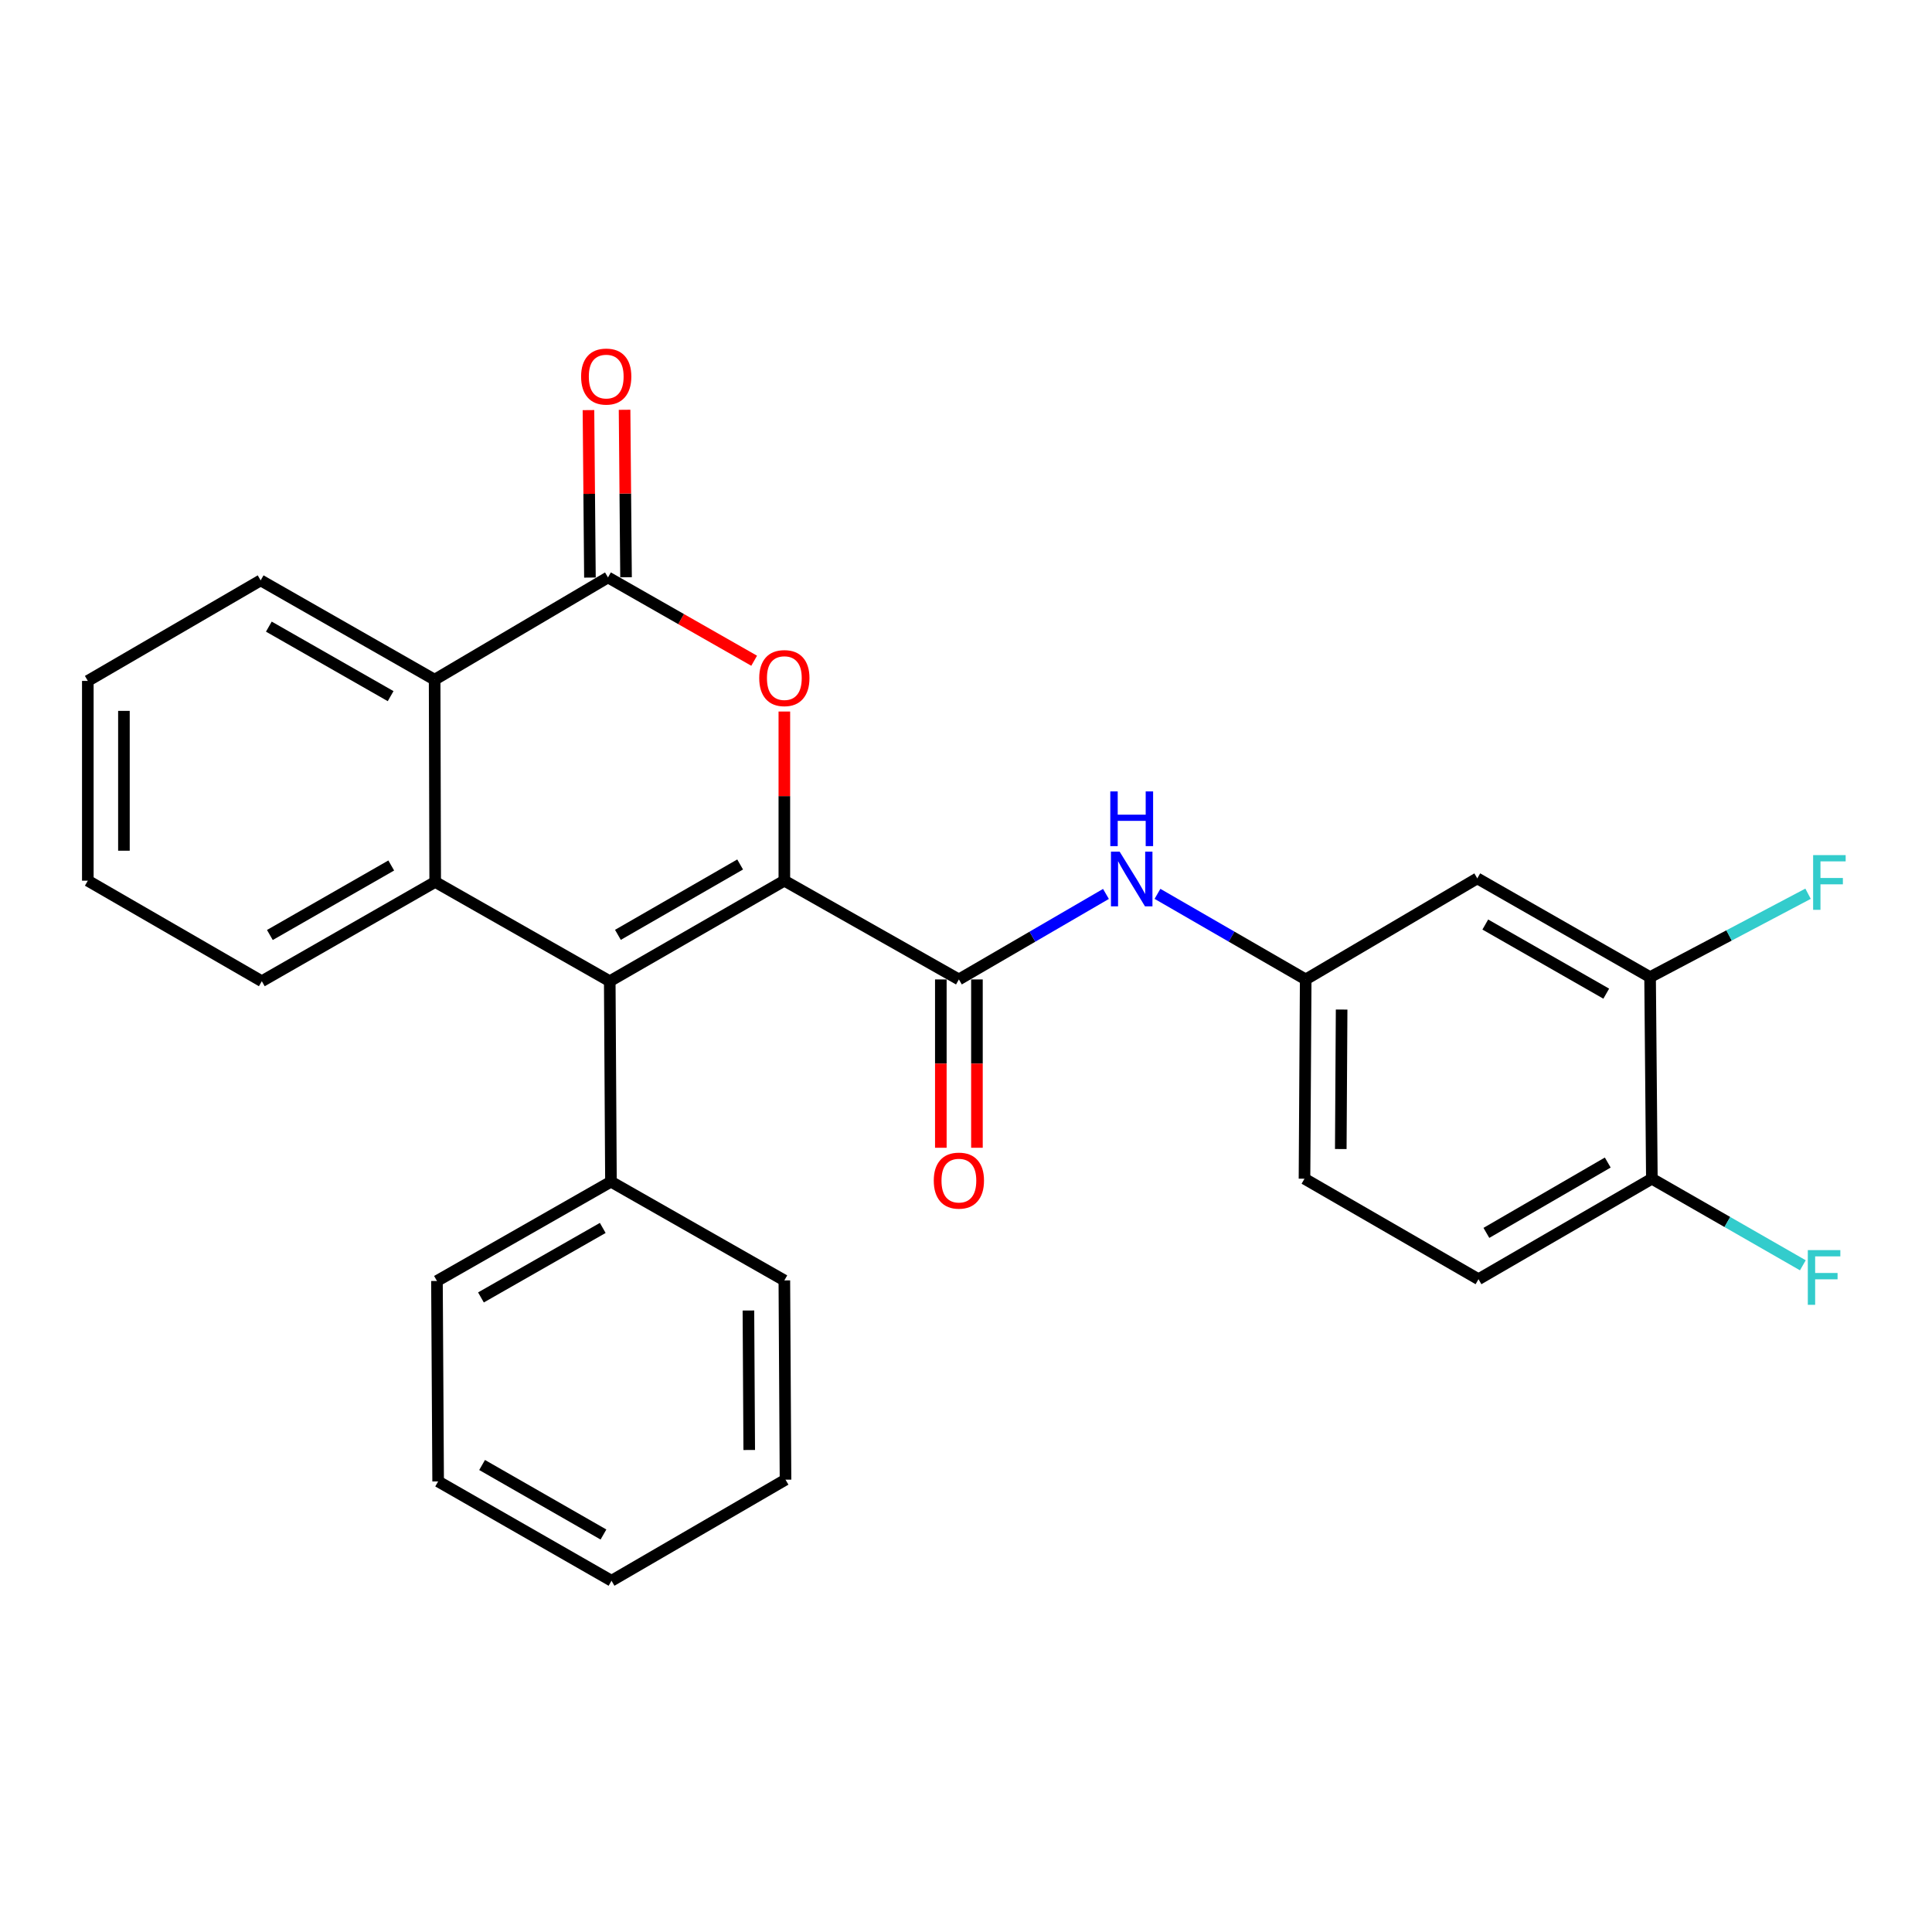 <?xml version='1.0' encoding='iso-8859-1'?>
<svg version='1.1' baseProfile='full'
              xmlns='http://www.w3.org/2000/svg'
                      xmlns:rdkit='http://www.rdkit.org/xml'
                      xmlns:xlink='http://www.w3.org/1999/xlink'
                  xml:space='preserve'
width='1000px' height='1000px' viewBox='0 0 1000 1000'>
<!-- END OF HEADER -->
<rect style='opacity:1.0;fill:#FFFFFF;stroke:none' width='1000' height='1000' x='0' y='0'> </rect>
<path class='bond-0' d='M 405.977,455.84 L 315.605,507.879' style='fill:none;fill-rule:evenodd;stroke:#000000;stroke-width:6px;stroke-linecap:butt;stroke-linejoin:miter;stroke-opacity:1' />
<path class='bond-0' d='M 383.096,447.45 L 319.835,483.877' style='fill:none;fill-rule:evenodd;stroke:#000000;stroke-width:6px;stroke-linecap:butt;stroke-linejoin:miter;stroke-opacity:1' />
<path class='bond-1' d='M 405.977,455.84 L 405.977,412.063' style='fill:none;fill-rule:evenodd;stroke:#000000;stroke-width:6px;stroke-linecap:butt;stroke-linejoin:miter;stroke-opacity:1' />
<path class='bond-1' d='M 405.977,412.063 L 405.977,368.285' style='fill:none;fill-rule:evenodd;stroke:#FF0000;stroke-width:6px;stroke-linecap:butt;stroke-linejoin:miter;stroke-opacity:1' />
<path class='bond-4' d='M 405.977,455.84 L 496.318,506.955' style='fill:none;fill-rule:evenodd;stroke:#000000;stroke-width:6px;stroke-linecap:butt;stroke-linejoin:miter;stroke-opacity:1' />
<path class='bond-3' d='M 315.605,507.879 L 225.254,456.484' style='fill:none;fill-rule:evenodd;stroke:#000000;stroke-width:6px;stroke-linecap:butt;stroke-linejoin:miter;stroke-opacity:1' />
<path class='bond-10' d='M 315.605,507.879 L 316.228,611.635' style='fill:none;fill-rule:evenodd;stroke:#000000;stroke-width:6px;stroke-linecap:butt;stroke-linejoin:miter;stroke-opacity:1' />
<path class='bond-2' d='M 390.351,341.995 L 352.521,320.434' style='fill:none;fill-rule:evenodd;stroke:#FF0000;stroke-width:6px;stroke-linecap:butt;stroke-linejoin:miter;stroke-opacity:1' />
<path class='bond-2' d='M 352.521,320.434 L 314.692,298.873' style='fill:none;fill-rule:evenodd;stroke:#000000;stroke-width:6px;stroke-linecap:butt;stroke-linejoin:miter;stroke-opacity:1' />
<path class='bond-5' d='M 314.692,298.873 L 224.963,351.805' style='fill:none;fill-rule:evenodd;stroke:#000000;stroke-width:6px;stroke-linecap:butt;stroke-linejoin:miter;stroke-opacity:1' />
<path class='bond-11' d='M 324.036,298.791 L 323.655,255.448' style='fill:none;fill-rule:evenodd;stroke:#000000;stroke-width:6px;stroke-linecap:butt;stroke-linejoin:miter;stroke-opacity:1' />
<path class='bond-11' d='M 323.655,255.448 L 323.275,212.106' style='fill:none;fill-rule:evenodd;stroke:#FF0000;stroke-width:6px;stroke-linecap:butt;stroke-linejoin:miter;stroke-opacity:1' />
<path class='bond-11' d='M 305.347,298.955 L 304.967,255.612' style='fill:none;fill-rule:evenodd;stroke:#000000;stroke-width:6px;stroke-linecap:butt;stroke-linejoin:miter;stroke-opacity:1' />
<path class='bond-11' d='M 304.967,255.612 L 304.586,212.27' style='fill:none;fill-rule:evenodd;stroke:#FF0000;stroke-width:6px;stroke-linecap:butt;stroke-linejoin:miter;stroke-opacity:1' />
<path class='bond-18' d='M 225.254,456.484 L 135.515,507.879' style='fill:none;fill-rule:evenodd;stroke:#000000;stroke-width:6px;stroke-linecap:butt;stroke-linejoin:miter;stroke-opacity:1' />
<path class='bond-18' d='M 202.505,447.976 L 139.688,483.952' style='fill:none;fill-rule:evenodd;stroke:#000000;stroke-width:6px;stroke-linecap:butt;stroke-linejoin:miter;stroke-opacity:1' />
<path class='bond-27' d='M 225.254,456.484 L 224.963,351.805' style='fill:none;fill-rule:evenodd;stroke:#000000;stroke-width:6px;stroke-linecap:butt;stroke-linejoin:miter;stroke-opacity:1' />
<path class='bond-6' d='M 496.318,506.955 L 534.379,484.826' style='fill:none;fill-rule:evenodd;stroke:#000000;stroke-width:6px;stroke-linecap:butt;stroke-linejoin:miter;stroke-opacity:1' />
<path class='bond-6' d='M 534.379,484.826 L 572.44,462.696' style='fill:none;fill-rule:evenodd;stroke:#0000FF;stroke-width:6px;stroke-linecap:butt;stroke-linejoin:miter;stroke-opacity:1' />
<path class='bond-12' d='M 486.974,506.955 L 486.974,550.518' style='fill:none;fill-rule:evenodd;stroke:#000000;stroke-width:6px;stroke-linecap:butt;stroke-linejoin:miter;stroke-opacity:1' />
<path class='bond-12' d='M 486.974,550.518 L 486.974,594.08' style='fill:none;fill-rule:evenodd;stroke:#FF0000;stroke-width:6px;stroke-linecap:butt;stroke-linejoin:miter;stroke-opacity:1' />
<path class='bond-12' d='M 505.663,506.955 L 505.663,550.518' style='fill:none;fill-rule:evenodd;stroke:#000000;stroke-width:6px;stroke-linecap:butt;stroke-linejoin:miter;stroke-opacity:1' />
<path class='bond-12' d='M 505.663,550.518 L 505.663,594.08' style='fill:none;fill-rule:evenodd;stroke:#FF0000;stroke-width:6px;stroke-linecap:butt;stroke-linejoin:miter;stroke-opacity:1' />
<path class='bond-19' d='M 224.963,351.805 L 134.913,300.399' style='fill:none;fill-rule:evenodd;stroke:#000000;stroke-width:6px;stroke-linecap:butt;stroke-linejoin:miter;stroke-opacity:1' />
<path class='bond-19' d='M 202.19,360.324 L 139.155,324.341' style='fill:none;fill-rule:evenodd;stroke:#000000;stroke-width:6px;stroke-linecap:butt;stroke-linejoin:miter;stroke-opacity:1' />
<path class='bond-9' d='M 599.106,462.651 L 637.467,484.803' style='fill:none;fill-rule:evenodd;stroke:#0000FF;stroke-width:6px;stroke-linecap:butt;stroke-linejoin:miter;stroke-opacity:1' />
<path class='bond-9' d='M 637.467,484.803 L 675.827,506.955' style='fill:none;fill-rule:evenodd;stroke:#000000;stroke-width:6px;stroke-linecap:butt;stroke-linejoin:miter;stroke-opacity:1' />
<path class='bond-7' d='M 854.079,505.761 L 764.642,454.646' style='fill:none;fill-rule:evenodd;stroke:#000000;stroke-width:6px;stroke-linecap:butt;stroke-linejoin:miter;stroke-opacity:1' />
<path class='bond-7' d='M 831.39,514.32 L 768.784,478.54' style='fill:none;fill-rule:evenodd;stroke:#000000;stroke-width:6px;stroke-linecap:butt;stroke-linejoin:miter;stroke-opacity:1' />
<path class='bond-15' d='M 854.079,505.761 L 894.964,484.178' style='fill:none;fill-rule:evenodd;stroke:#000000;stroke-width:6px;stroke-linecap:butt;stroke-linejoin:miter;stroke-opacity:1' />
<path class='bond-15' d='M 894.964,484.178 L 935.848,462.595' style='fill:none;fill-rule:evenodd;stroke:#33CCCC;stroke-width:6px;stroke-linecap:butt;stroke-linejoin:miter;stroke-opacity:1' />
<path class='bond-30' d='M 854.079,505.761 L 855.003,610.098' style='fill:none;fill-rule:evenodd;stroke:#000000;stroke-width:6px;stroke-linecap:butt;stroke-linejoin:miter;stroke-opacity:1' />
<path class='bond-8' d='M 764.642,454.646 L 675.827,506.955' style='fill:none;fill-rule:evenodd;stroke:#000000;stroke-width:6px;stroke-linecap:butt;stroke-linejoin:miter;stroke-opacity:1' />
<path class='bond-16' d='M 675.827,506.955 L 675.204,610.098' style='fill:none;fill-rule:evenodd;stroke:#000000;stroke-width:6px;stroke-linecap:butt;stroke-linejoin:miter;stroke-opacity:1' />
<path class='bond-16' d='M 694.422,522.539 L 693.986,594.74' style='fill:none;fill-rule:evenodd;stroke:#000000;stroke-width:6px;stroke-linecap:butt;stroke-linejoin:miter;stroke-opacity:1' />
<path class='bond-20' d='M 316.228,611.635 L 226.168,663.03' style='fill:none;fill-rule:evenodd;stroke:#000000;stroke-width:6px;stroke-linecap:butt;stroke-linejoin:miter;stroke-opacity:1' />
<path class='bond-20' d='M 311.982,635.576 L 248.94,671.552' style='fill:none;fill-rule:evenodd;stroke:#000000;stroke-width:6px;stroke-linecap:butt;stroke-linejoin:miter;stroke-opacity:1' />
<path class='bond-21' d='M 316.228,611.635 L 405.977,662.739' style='fill:none;fill-rule:evenodd;stroke:#000000;stroke-width:6px;stroke-linecap:butt;stroke-linejoin:miter;stroke-opacity:1' />
<path class='bond-13' d='M 855.003,610.098 L 765.265,662.116' style='fill:none;fill-rule:evenodd;stroke:#000000;stroke-width:6px;stroke-linecap:butt;stroke-linejoin:miter;stroke-opacity:1' />
<path class='bond-13' d='M 832.17,601.732 L 769.353,638.144' style='fill:none;fill-rule:evenodd;stroke:#000000;stroke-width:6px;stroke-linecap:butt;stroke-linejoin:miter;stroke-opacity:1' />
<path class='bond-17' d='M 855.003,610.098 L 894.077,632.505' style='fill:none;fill-rule:evenodd;stroke:#000000;stroke-width:6px;stroke-linecap:butt;stroke-linejoin:miter;stroke-opacity:1' />
<path class='bond-17' d='M 894.077,632.505 L 933.151,654.911' style='fill:none;fill-rule:evenodd;stroke:#33CCCC;stroke-width:6px;stroke-linecap:butt;stroke-linejoin:miter;stroke-opacity:1' />
<path class='bond-14' d='M 765.265,662.116 L 675.204,610.098' style='fill:none;fill-rule:evenodd;stroke:#000000;stroke-width:6px;stroke-linecap:butt;stroke-linejoin:miter;stroke-opacity:1' />
<path class='bond-22' d='M 135.515,507.879 L 45.455,455.84' style='fill:none;fill-rule:evenodd;stroke:#000000;stroke-width:6px;stroke-linecap:butt;stroke-linejoin:miter;stroke-opacity:1' />
<path class='bond-23' d='M 134.913,300.399 L 45.455,352.438' style='fill:none;fill-rule:evenodd;stroke:#000000;stroke-width:6px;stroke-linecap:butt;stroke-linejoin:miter;stroke-opacity:1' />
<path class='bond-25' d='M 226.168,663.03 L 226.78,766.785' style='fill:none;fill-rule:evenodd;stroke:#000000;stroke-width:6px;stroke-linecap:butt;stroke-linejoin:miter;stroke-opacity:1' />
<path class='bond-24' d='M 405.977,662.739 L 406.58,765.872' style='fill:none;fill-rule:evenodd;stroke:#000000;stroke-width:6px;stroke-linecap:butt;stroke-linejoin:miter;stroke-opacity:1' />
<path class='bond-24' d='M 387.379,678.318 L 387.8,750.511' style='fill:none;fill-rule:evenodd;stroke:#000000;stroke-width:6px;stroke-linecap:butt;stroke-linejoin:miter;stroke-opacity:1' />
<path class='bond-28' d='M 45.455,455.84 L 45.455,352.438' style='fill:none;fill-rule:evenodd;stroke:#000000;stroke-width:6px;stroke-linecap:butt;stroke-linejoin:miter;stroke-opacity:1' />
<path class='bond-28' d='M 64.144,440.33 L 64.144,367.948' style='fill:none;fill-rule:evenodd;stroke:#000000;stroke-width:6px;stroke-linecap:butt;stroke-linejoin:miter;stroke-opacity:1' />
<path class='bond-26' d='M 406.58,765.872 L 316.519,818.191' style='fill:none;fill-rule:evenodd;stroke:#000000;stroke-width:6px;stroke-linecap:butt;stroke-linejoin:miter;stroke-opacity:1' />
<path class='bond-29' d='M 226.78,766.785 L 316.519,818.191' style='fill:none;fill-rule:evenodd;stroke:#000000;stroke-width:6px;stroke-linecap:butt;stroke-linejoin:miter;stroke-opacity:1' />
<path class='bond-29' d='M 249.531,758.279 L 312.348,794.263' style='fill:none;fill-rule:evenodd;stroke:#000000;stroke-width:6px;stroke-linecap:butt;stroke-linejoin:miter;stroke-opacity:1' />
<path  class='atom-2' d='M 392.977 350.981
Q 392.977 344.181, 396.337 340.381
Q 399.697 336.581, 405.977 336.581
Q 412.257 336.581, 415.617 340.381
Q 418.977 344.181, 418.977 350.981
Q 418.977 357.861, 415.577 361.781
Q 412.177 365.661, 405.977 365.661
Q 399.737 365.661, 396.337 361.781
Q 392.977 357.901, 392.977 350.981
M 405.977 362.461
Q 410.297 362.461, 412.617 359.581
Q 414.977 356.661, 414.977 350.981
Q 414.977 345.421, 412.617 342.621
Q 410.297 339.781, 405.977 339.781
Q 401.657 339.781, 399.297 342.581
Q 396.977 345.381, 396.977 350.981
Q 396.977 356.701, 399.297 359.581
Q 401.657 362.461, 405.977 362.461
' fill='#FF0000'/>
<path  class='atom-7' d='M 579.506 440.788
L 588.786 455.788
Q 589.706 457.268, 591.186 459.948
Q 592.666 462.628, 592.746 462.788
L 592.746 440.788
L 596.506 440.788
L 596.506 469.108
L 592.626 469.108
L 582.666 452.708
Q 581.506 450.788, 580.266 448.588
Q 579.066 446.388, 578.706 445.708
L 578.706 469.108
L 575.026 469.108
L 575.026 440.788
L 579.506 440.788
' fill='#0000FF'/>
<path  class='atom-7' d='M 574.686 409.636
L 578.526 409.636
L 578.526 421.676
L 593.006 421.676
L 593.006 409.636
L 596.846 409.636
L 596.846 437.956
L 593.006 437.956
L 593.006 424.876
L 578.526 424.876
L 578.526 437.956
L 574.686 437.956
L 574.686 409.636
' fill='#0000FF'/>
<path  class='atom-12' d='M 300.778 194.907
Q 300.778 188.107, 304.138 184.307
Q 307.498 180.507, 313.778 180.507
Q 320.058 180.507, 323.418 184.307
Q 326.778 188.107, 326.778 194.907
Q 326.778 201.787, 323.378 205.707
Q 319.978 209.587, 313.778 209.587
Q 307.538 209.587, 304.138 205.707
Q 300.778 201.827, 300.778 194.907
M 313.778 206.387
Q 318.098 206.387, 320.418 203.507
Q 322.778 200.587, 322.778 194.907
Q 322.778 189.347, 320.418 186.547
Q 318.098 183.707, 313.778 183.707
Q 309.458 183.707, 307.098 186.507
Q 304.778 189.307, 304.778 194.907
Q 304.778 200.627, 307.098 203.507
Q 309.458 206.387, 313.778 206.387
' fill='#FF0000'/>
<path  class='atom-13' d='M 483.318 611.081
Q 483.318 604.281, 486.678 600.481
Q 490.038 596.681, 496.318 596.681
Q 502.598 596.681, 505.958 600.481
Q 509.318 604.281, 509.318 611.081
Q 509.318 617.961, 505.918 621.881
Q 502.518 625.761, 496.318 625.761
Q 490.078 625.761, 486.678 621.881
Q 483.318 618.001, 483.318 611.081
M 496.318 622.561
Q 500.638 622.561, 502.958 619.681
Q 505.318 616.761, 505.318 611.081
Q 505.318 605.521, 502.958 602.721
Q 500.638 599.881, 496.318 599.881
Q 491.998 599.881, 489.638 602.681
Q 487.318 605.481, 487.318 611.081
Q 487.318 616.801, 489.638 619.681
Q 491.998 622.561, 496.318 622.561
' fill='#FF0000'/>
<path  class='atom-16' d='M 938.471 442.605
L 955.311 442.605
L 955.311 445.845
L 942.271 445.845
L 942.271 454.445
L 953.871 454.445
L 953.871 457.725
L 942.271 457.725
L 942.271 470.925
L 938.471 470.925
L 938.471 442.605
' fill='#33CCCC'/>
<path  class='atom-18' d='M 935.72 647.053
L 952.56 647.053
L 952.56 650.293
L 939.52 650.293
L 939.52 658.893
L 951.12 658.893
L 951.12 662.173
L 939.52 662.173
L 939.52 675.373
L 935.72 675.373
L 935.72 647.053
' fill='#33CCCC'/>
</svg>
